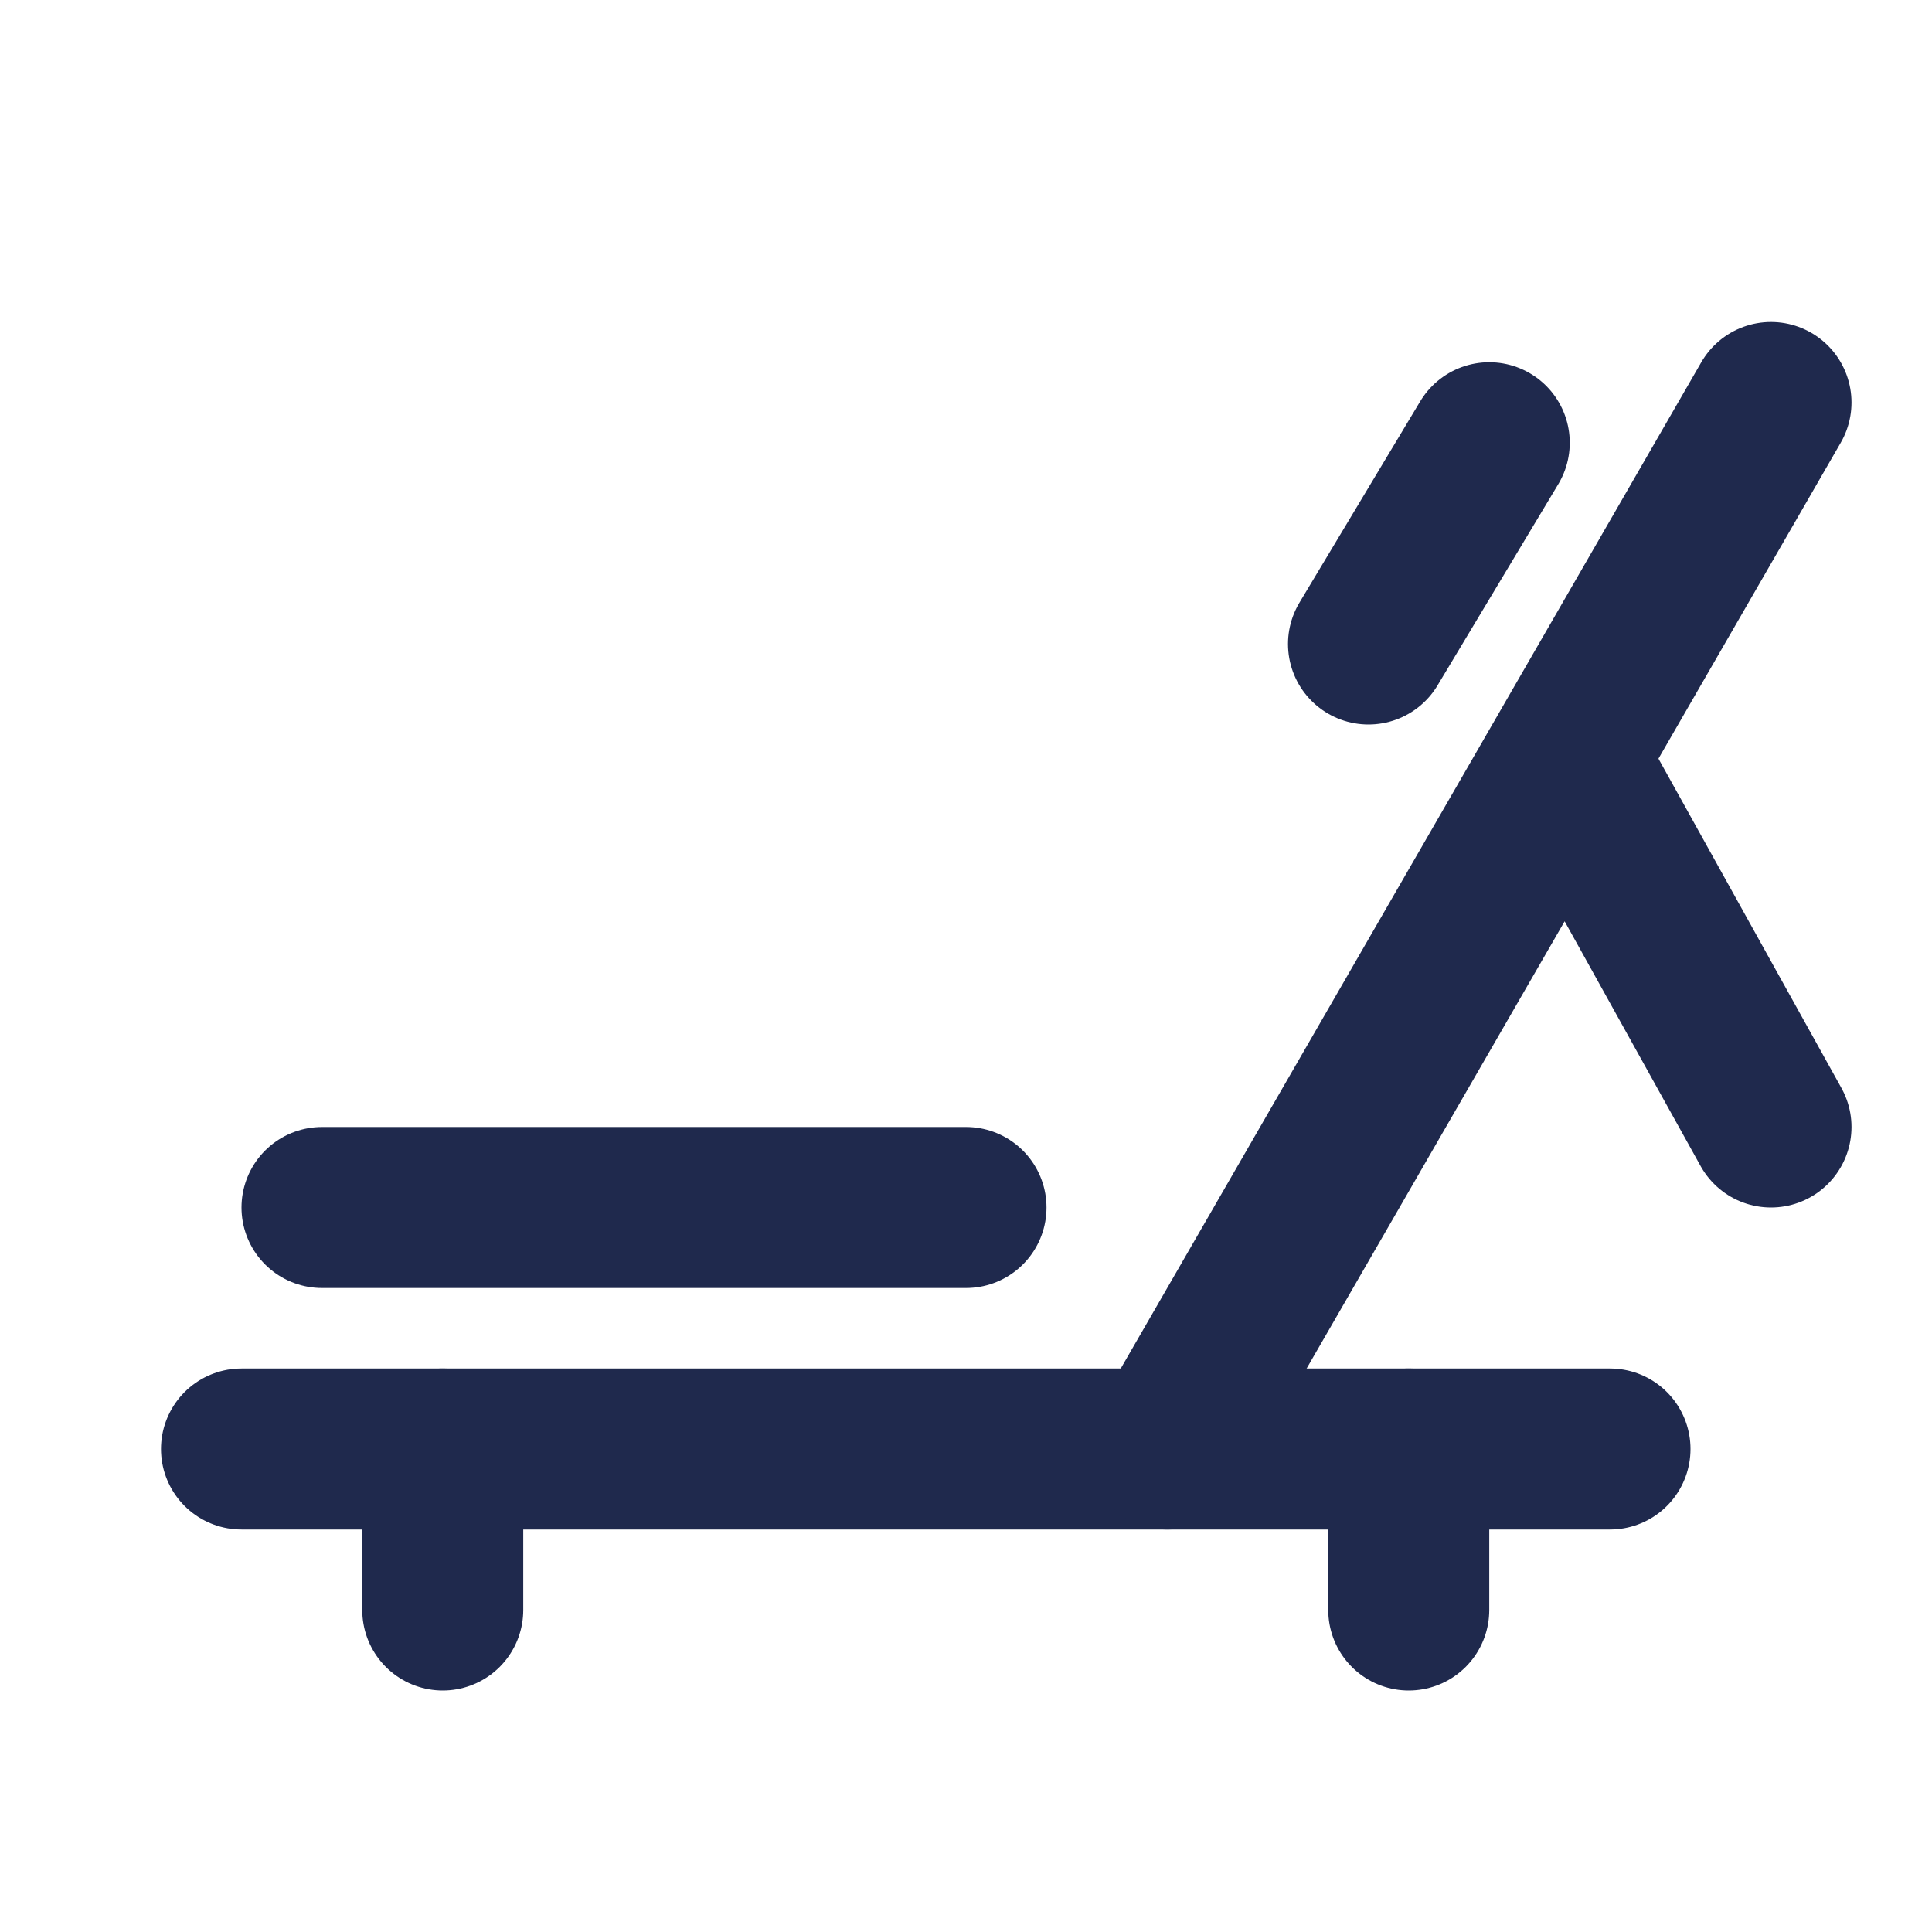 <svg width="24" height="24" viewBox="0 0 24 24" fill="none" xmlns="http://www.w3.org/2000/svg">
<path d="M5.5 18V20" stroke="#1F294D" stroke-width="2" stroke-linecap="round"/>
<path d="M3 18H20M4 15H12M18.5 5.5L17 8" stroke="#1F294D" stroke-width="2" stroke-linecap="round" stroke-linejoin="round"/>
<path d="M17.5 18V20" stroke="#1F294D" stroke-width="2" stroke-linecap="round"/>
<path d="M22 5L14.5 18M19.5 9.5L22 14" stroke="#1F294D" stroke-width="2" stroke-linecap="round" stroke-linejoin="round"/>
</svg>

